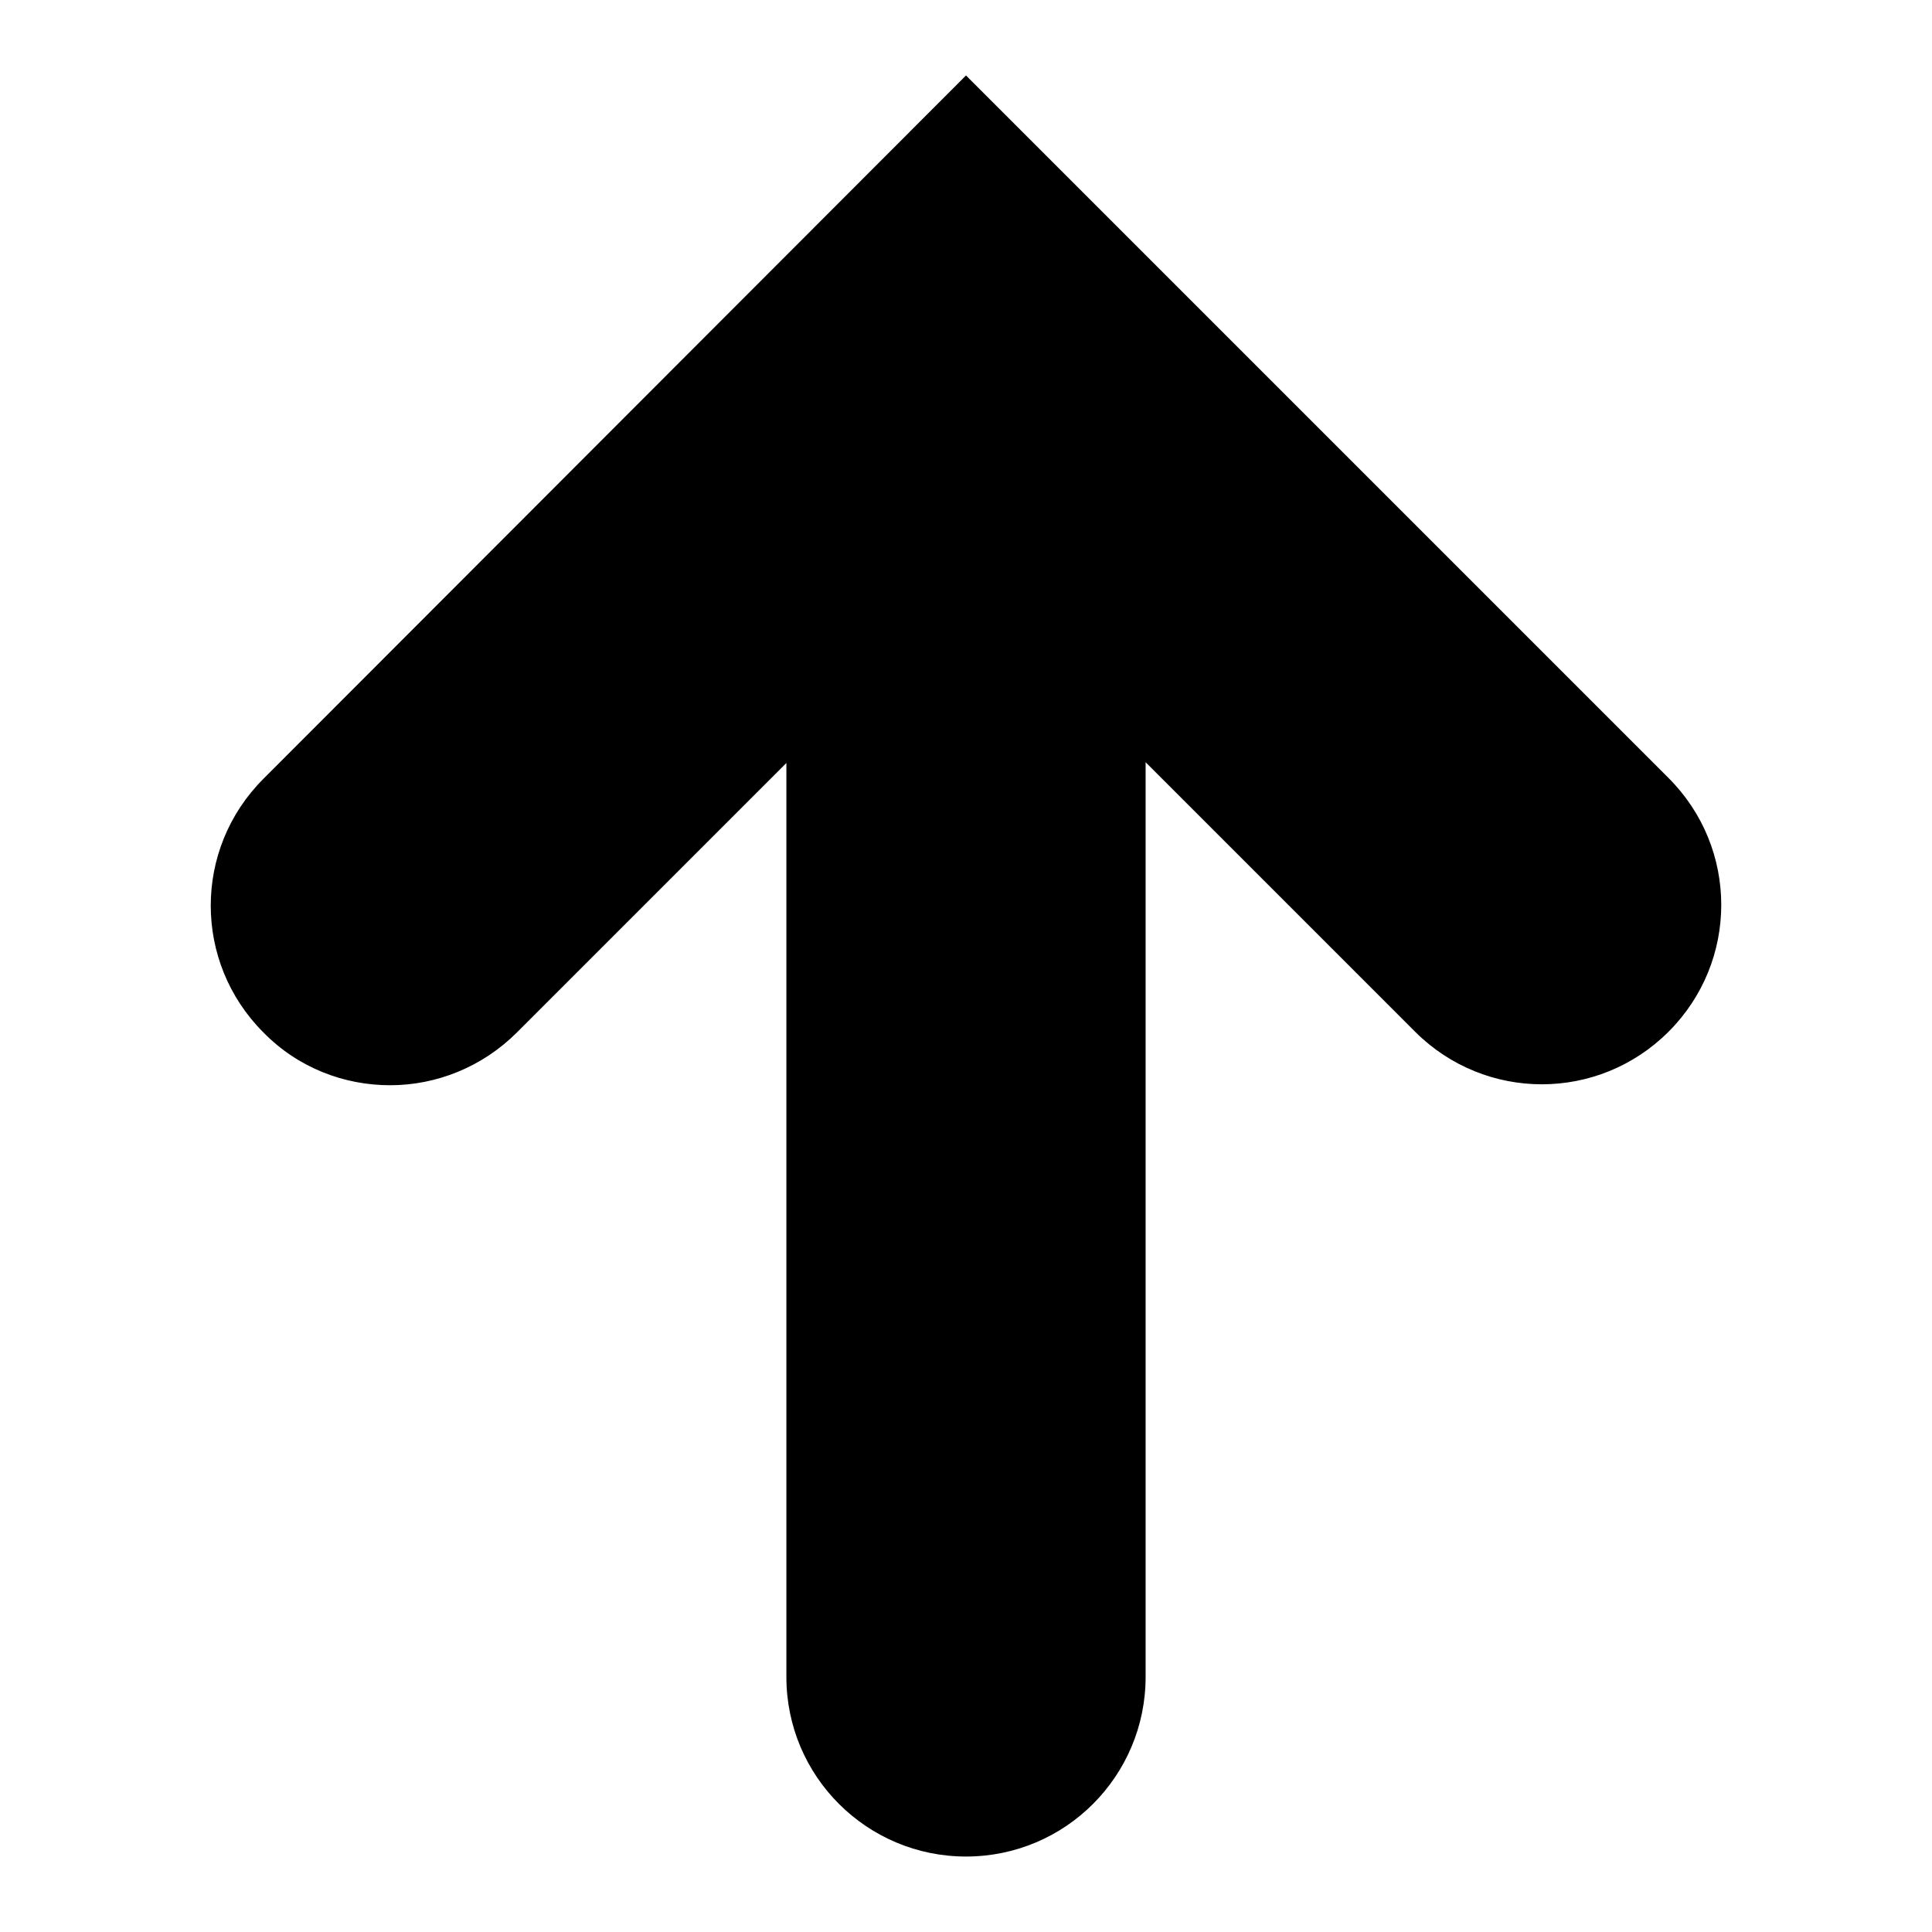 <?xml version="1.0" encoding="utf-8"?>
<!-- Svg Vector Icons : http://www.onlinewebfonts.com/icon -->
<!DOCTYPE svg PUBLIC "-//W3C//DTD SVG 1.1//EN" "http://www.w3.org/Graphics/SVG/1.1/DTD/svg11.dtd">
<svg version="1.1" xmlns="http://www.w3.org/2000/svg" xmlns:xlink="http://www.w3.org/1999/xlink" x="0px" y="0px" viewBox="0 0 256 256" enable-background="new 0 0 256 256" xml:space="preserve">
<g><g><g><path fill="#000000" d="M221.1,136.7c-9.3,9.3-24.3,9.3-33.6,0L151.8,101v121.2c0,13.1-10.6,23.8-23.8,23.8c-13.1,0-23.8-10.6-23.8-23.8V101.1l-35.7,35.7c-4.6,4.6-10.7,7-16.8,7s-12.2-2.3-16.8-7c-9.3-9.3-9.3-24.3,0-33.6L128,10l93.1,93.1C230.4,112.4,230.4,127.4,221.1,136.7z"/></g><g></g><g></g><g></g><g></g><g></g><g></g><g></g><g></g><g></g><g></g><g></g><g></g><g></g><g></g><g></g></g></g>
</svg>